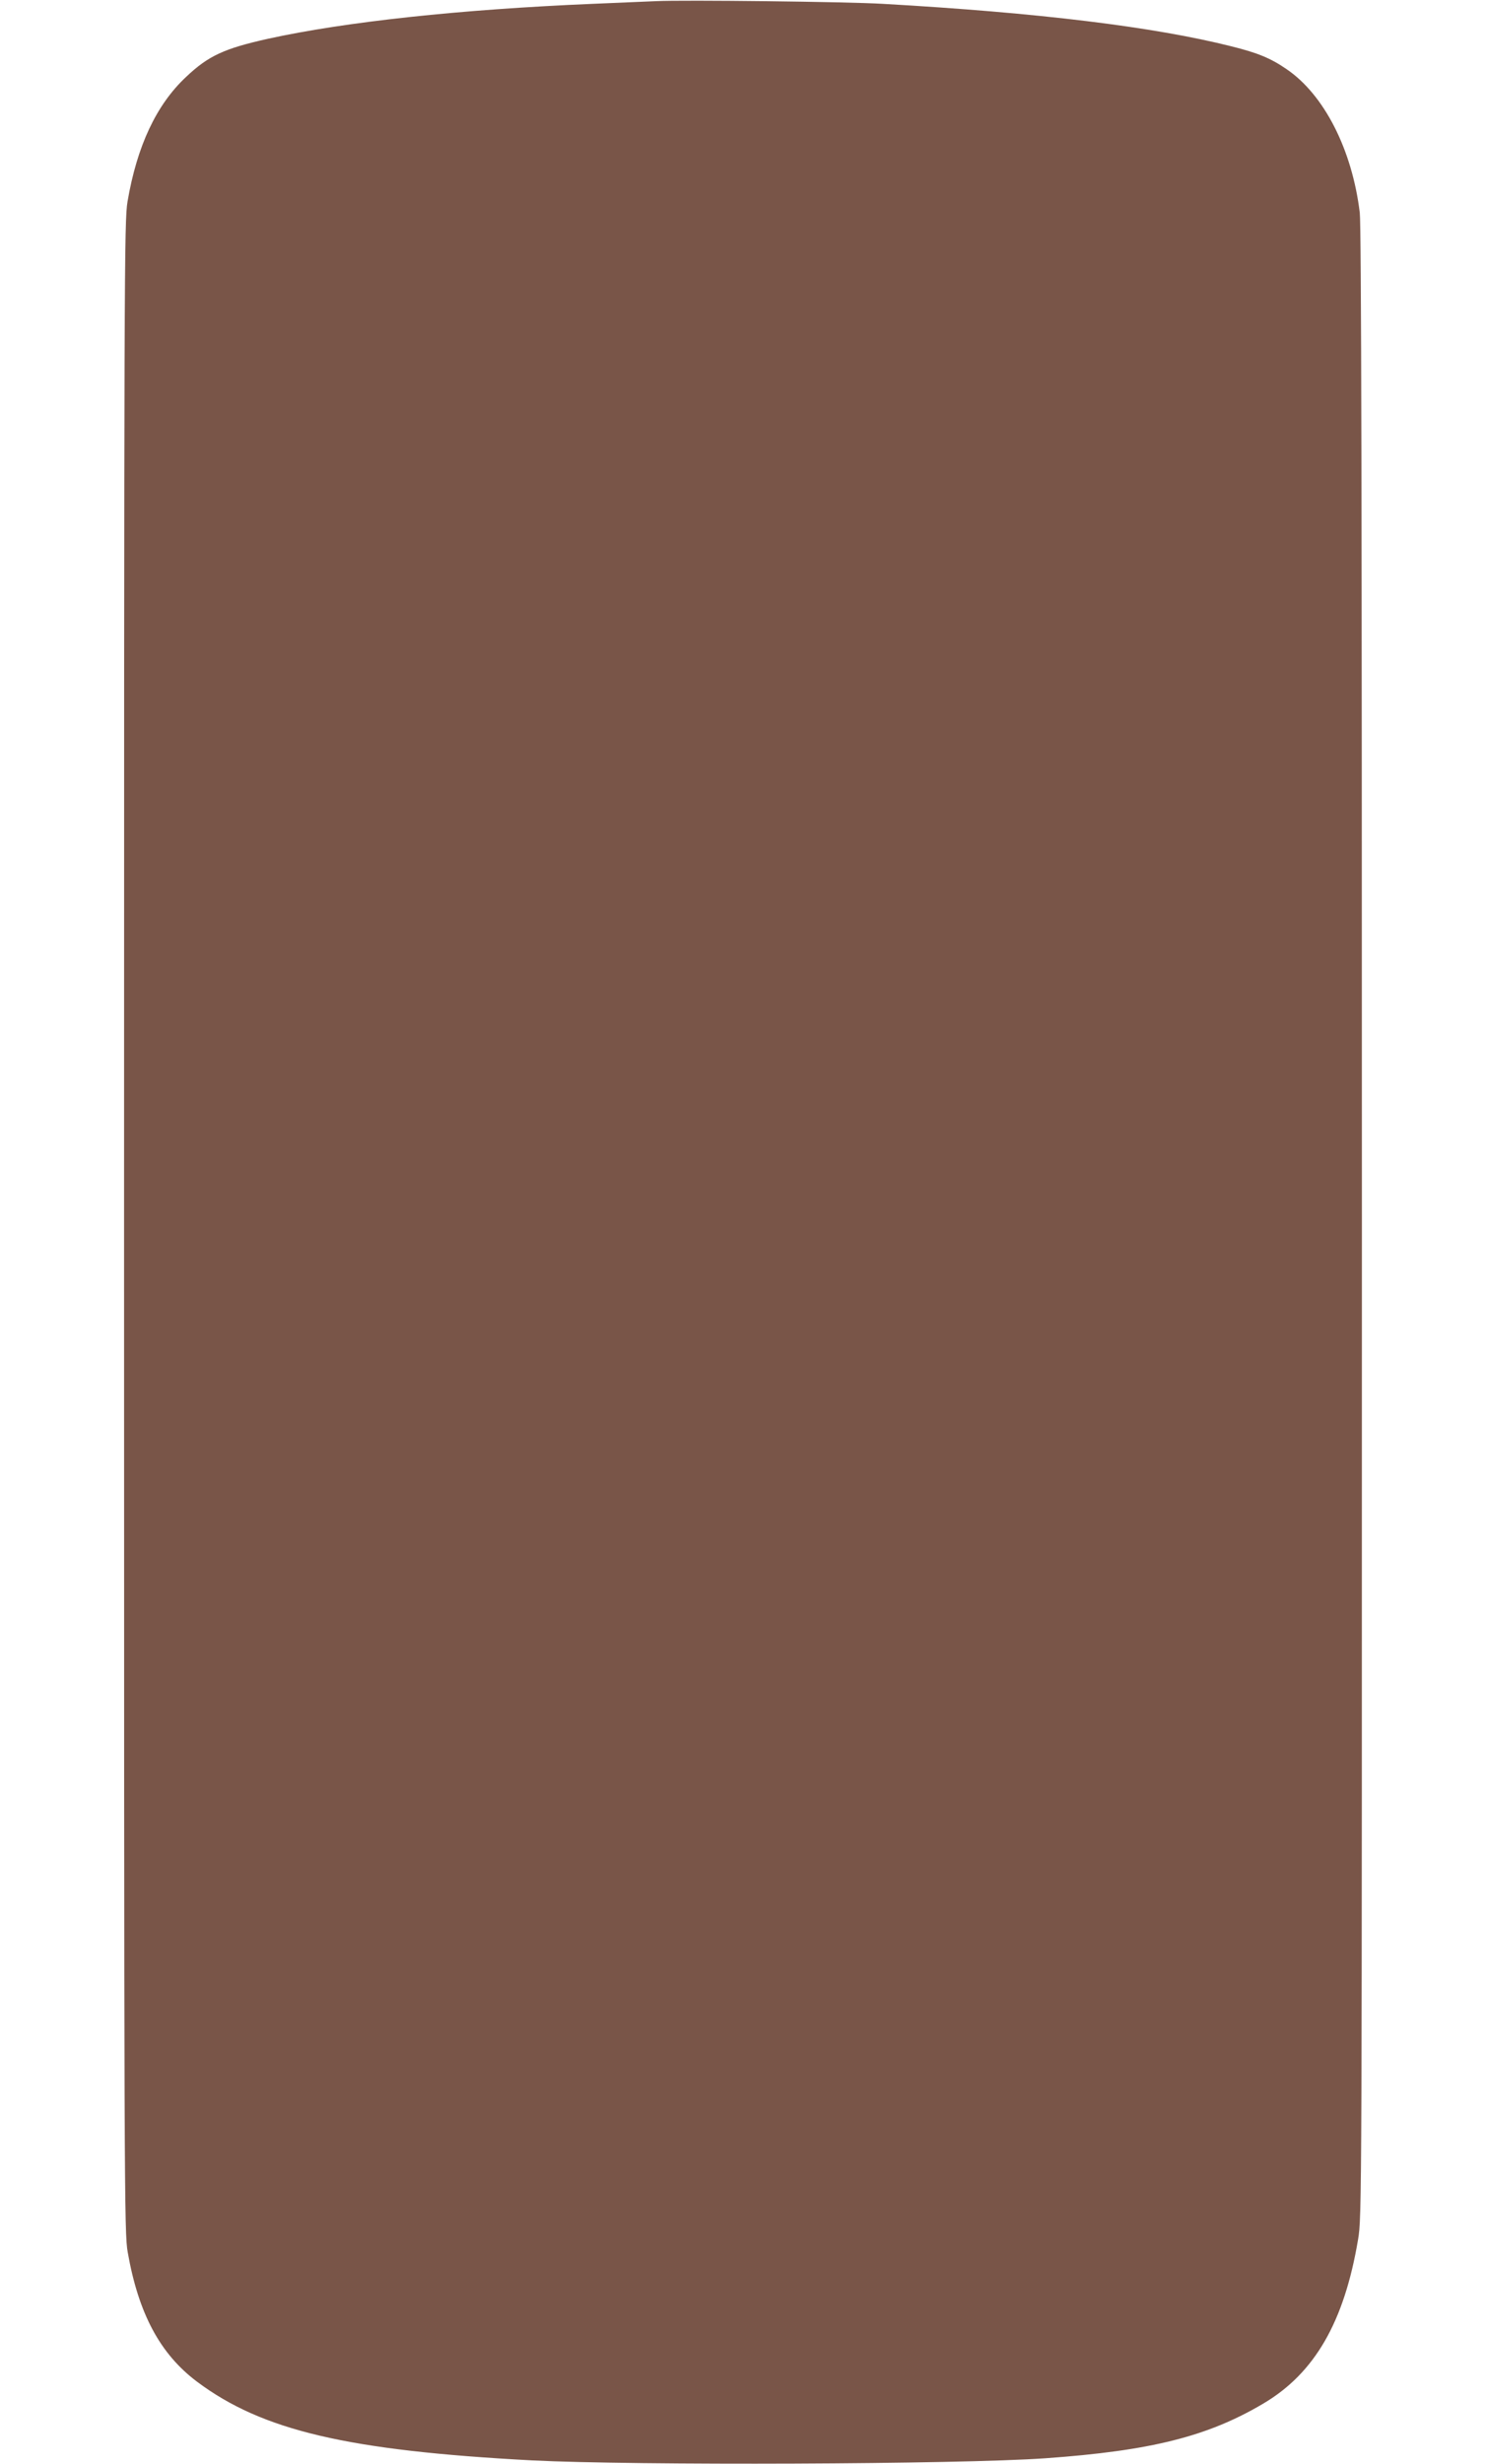 <?xml version="1.0" standalone="no"?>
<!DOCTYPE svg PUBLIC "-//W3C//DTD SVG 20010904//EN"
 "http://www.w3.org/TR/2001/REC-SVG-20010904/DTD/svg10.dtd">
<svg version="1.0" xmlns="http://www.w3.org/2000/svg"
 width="772pt" height="1280pt" viewBox="0 0 772 1280"
 preserveAspectRatio="xMidYMid meet">
<g transform="translate(0,1280) scale(0.1,-0.1)"
fill="#795548" stroke="none">
<path d="M3410 12794 c-41 -2 -190 -8 -330 -14 -688 -29 -1283 -93 -1685 -181
-230 -51 -312 -89 -428 -199 -155 -145 -255 -360 -304 -647 -17 -103 -18 -333
-18 -5328 0 -5036 1 -5224 19 -5325 56 -318 168 -528 360 -672 339 -254 783
-358 1741 -409 534 -27 2218 -21 2670 11 548 39 844 113 1134 285 266 158 419
423 491 851 20 118 20 154 20 5279 0 3687 -3 5186 -11 5250 -40 329 -186 614
-381 746 -83 57 -149 84 -285 118 -405 102 -1005 175 -1813 221 -183 11 -1035
21 -1180 14z"/>
</g>
</svg>
